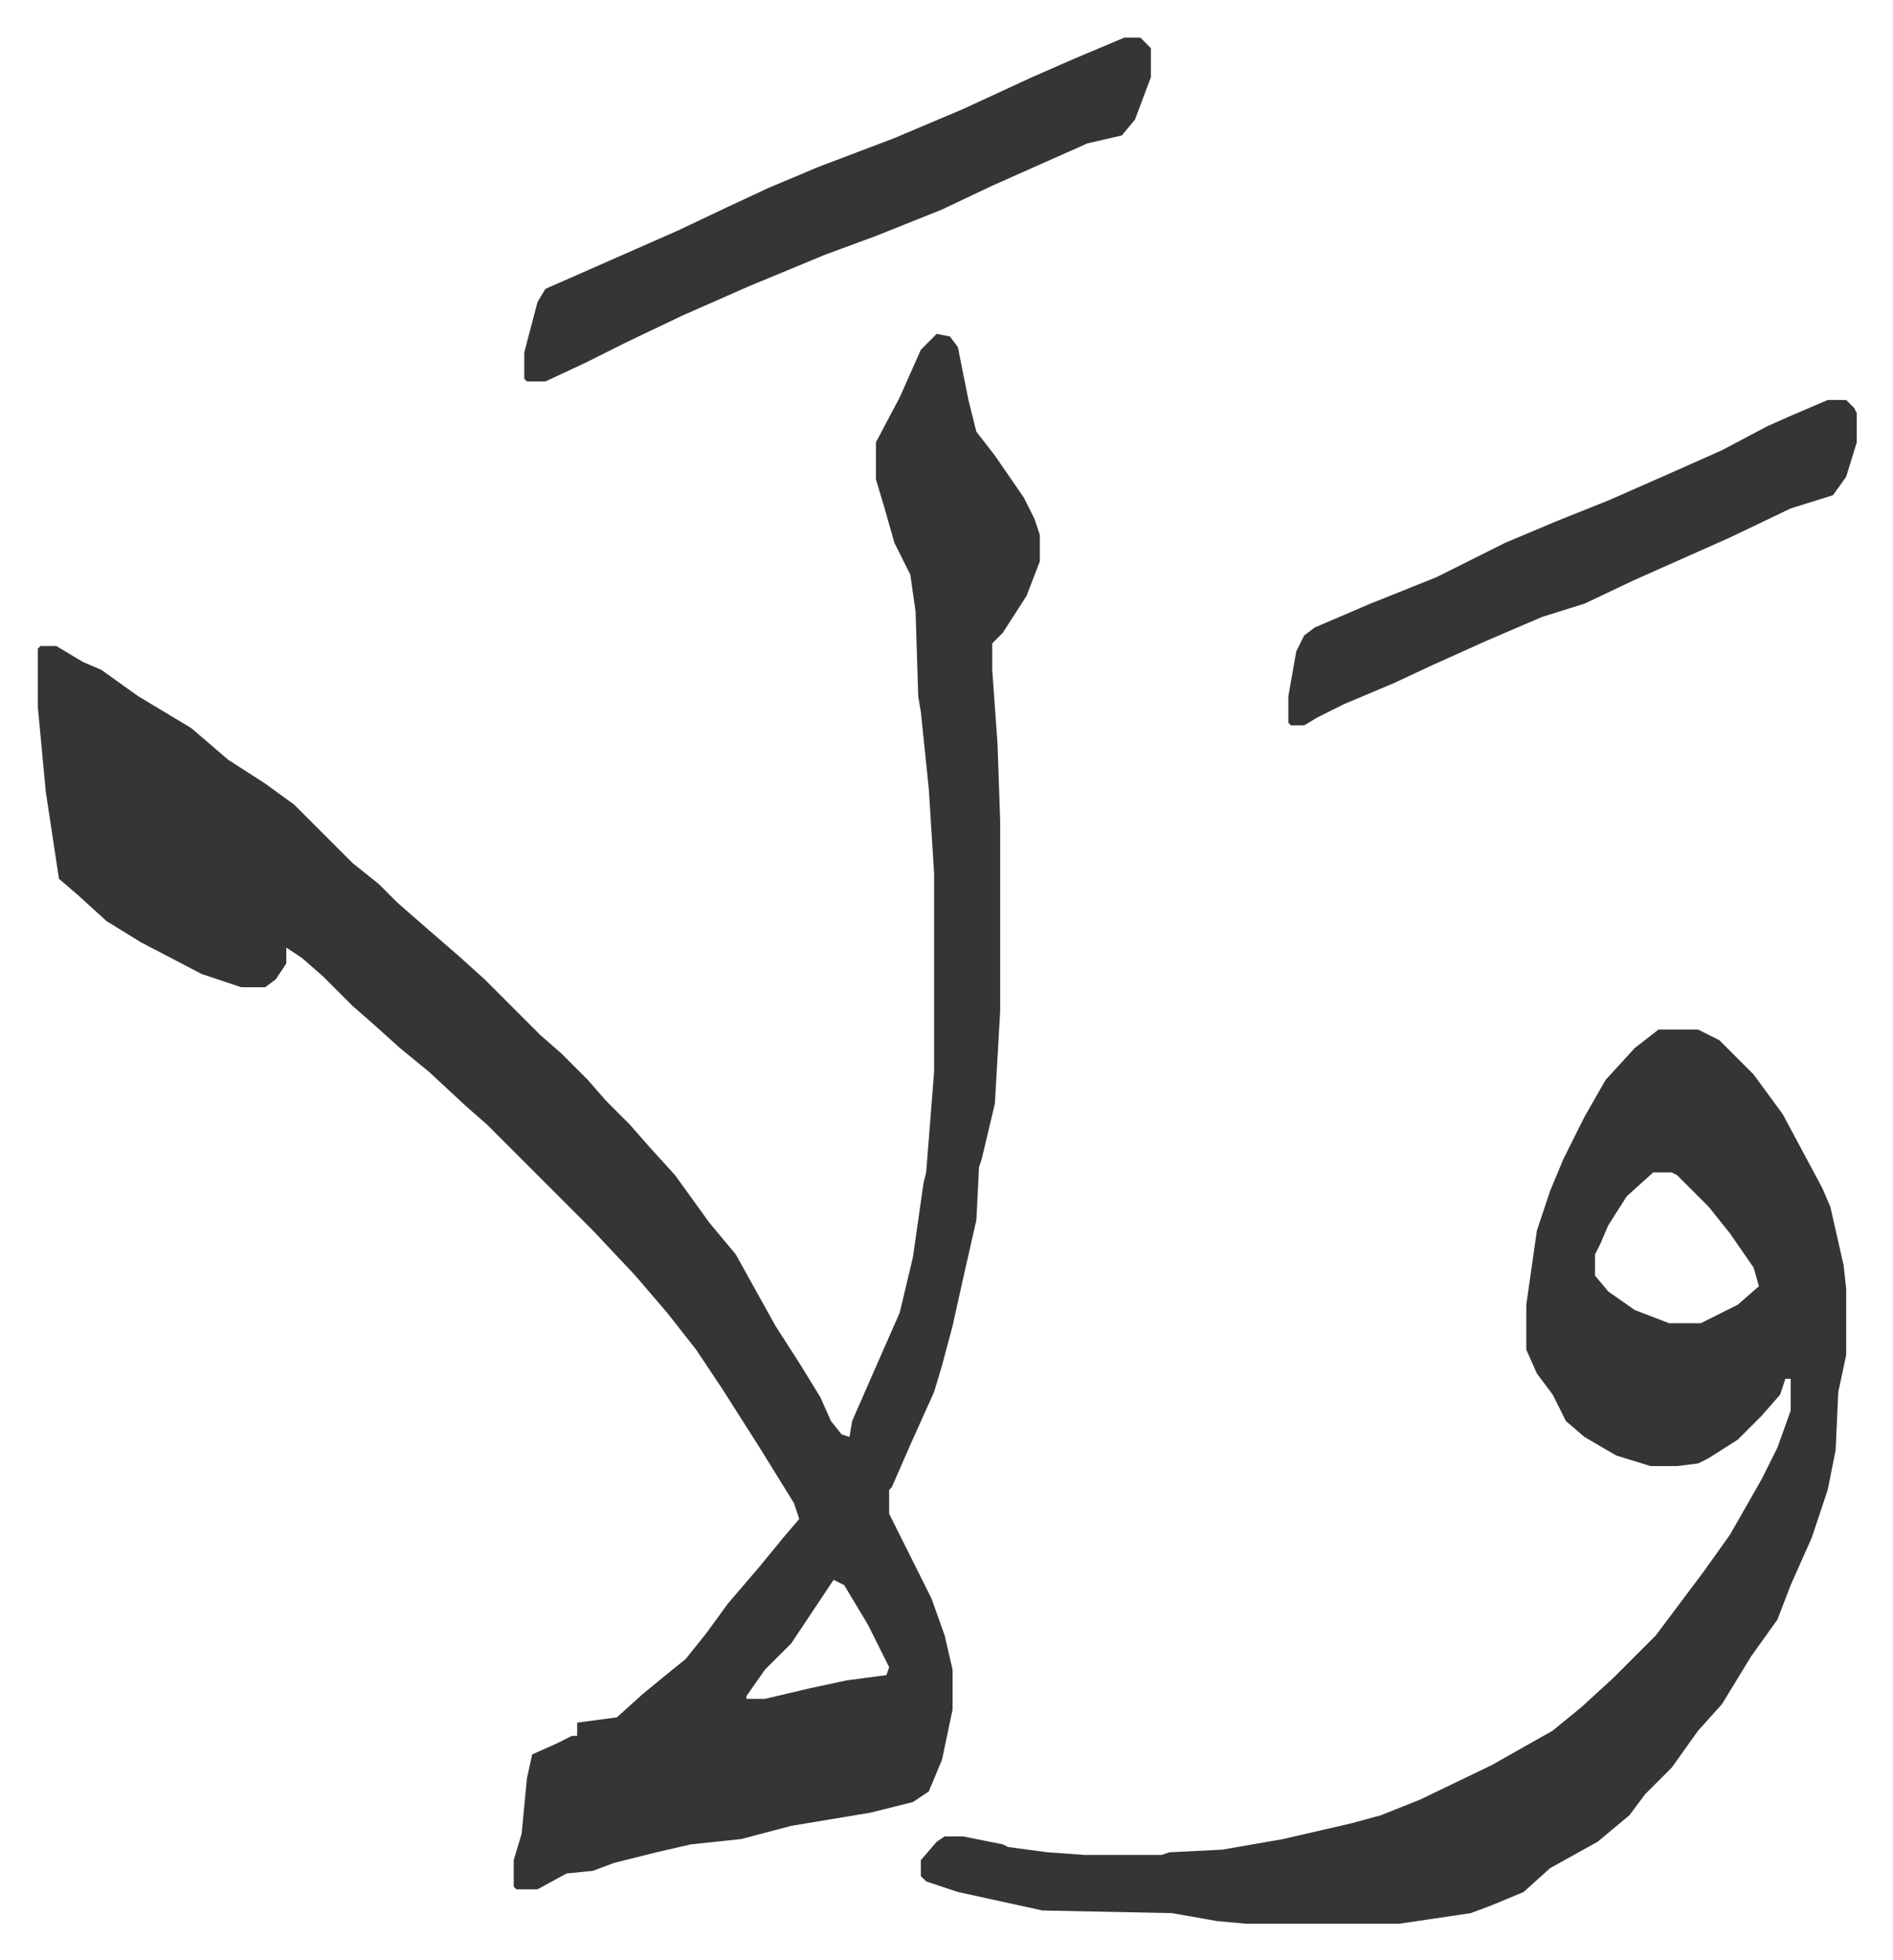 <svg xmlns="http://www.w3.org/2000/svg" viewBox="-14.3 328.8 716 741">
    <path fill="#353535" id="rule_normal" d="m340 455 5 1 3 4 4 20 3 12 7 9 11 16 4 8 2 6v10l-5 13-9 14-4 4v10l2 28 1 29v72l-2 35-5 21-1 3-1 20-5 22-4 18-4 15-3 10-9 20-7 16-1 1v9l8 16 8 16 5 14 3 13v15l-4 19-5 12-6 4-16 4-30 5-19 5-19 2-13 3-16 4-8 3-10 1-11 6h-8l-1-1v-10l3-10 2-21 2-9 9-4 6-3h2v-5l15-2 10-9 11-9 5-4 8-10 8-11 12-14 9-11 6-7-2-6-13-21-14-22-10-15-11-14-12-14-16-17-40-40-8-7-14-13-11-9-10-9-8-7-11-11-8-7-6-4v6l-4 6-4 3h-9l-15-5-23-12-13-8-11-10-7-6-5-33-3-32v-22l1-1h6l10 6 7 3 14 10 20 12 14 12 14 9 11 8 22 22 10 8 7 7 8 7 15 13 10 9 21 21 8 7 10 10 7 8 9 9 7 8 10 11 13 18 10 12 15 27 9 14 8 13 4 9 4 5 3 1 1-6 7-16 11-25 5-21 4-28 1-4 3-38v-75l-2-32-3-29-1-6-1-32-2-14-6-12-4-14-3-10v-14l9-17 8-18 5-5zm-39 471-16 24-10 10-7 10v1h7l17-4 14-3 15-2 1-3-8-16-9-15zm312-208h15l8 4 13 13 11 15 15 28 3 7 5 22 1 9v25l-3 14-1 22-3 15-6 18-8 18-5 13-10 14-11 18-9 10-10 14-10 10-6 8-12 10-18 10-10 9-12 5-8 3-27 4h-58l-11-1-17-3-49-1-32-7-12-4-2-2v-6l6-7 3-2h7l15 3 2 1 15 2 14 1h29l3-1 20-1 23-4 26-6 11-3 15-6 27-13 23-13 11-9 12-11 16-16 9-12 9-12 10-14 12-21 6-12 5-14v-12h-2l-2 6-7 8-9 9-11 7-4 2-8 1h-10l-13-4-12-7-7-6-5-10-6-8-4-9v-17l4-28 5-15 5-12 8-16 8-14 11-12zm-2 54-10 9-7 11-3 7-2 4v8l5 6 10 7 13 5h12l14-7 8-7-2-7-9-13-8-10-12-12-2-1zM411 343h6l4 4v11l-6 16-5 6-13 3-36 16-19 9-25 10-19 7-29 12-25 11-21 10-16 8-15 7h-7l-1-1v-10l5-19 3-5 25-11 25-11 19-9 15-7 19-8 29-11 26-11 26-12 16-7zm266 137h7l3 3 1 2v11l-4 13-5 7-16 5-23 11-36 16-19 9-16 5-21 9-20 9-15 7-19 8-10 5-5 3h-5l-1-1v-10l3-17 3-6 4-3 21-9 25-10 26-13 19-8 20-8 25-11 18-8 17-9 9-4z"/>
</svg>
